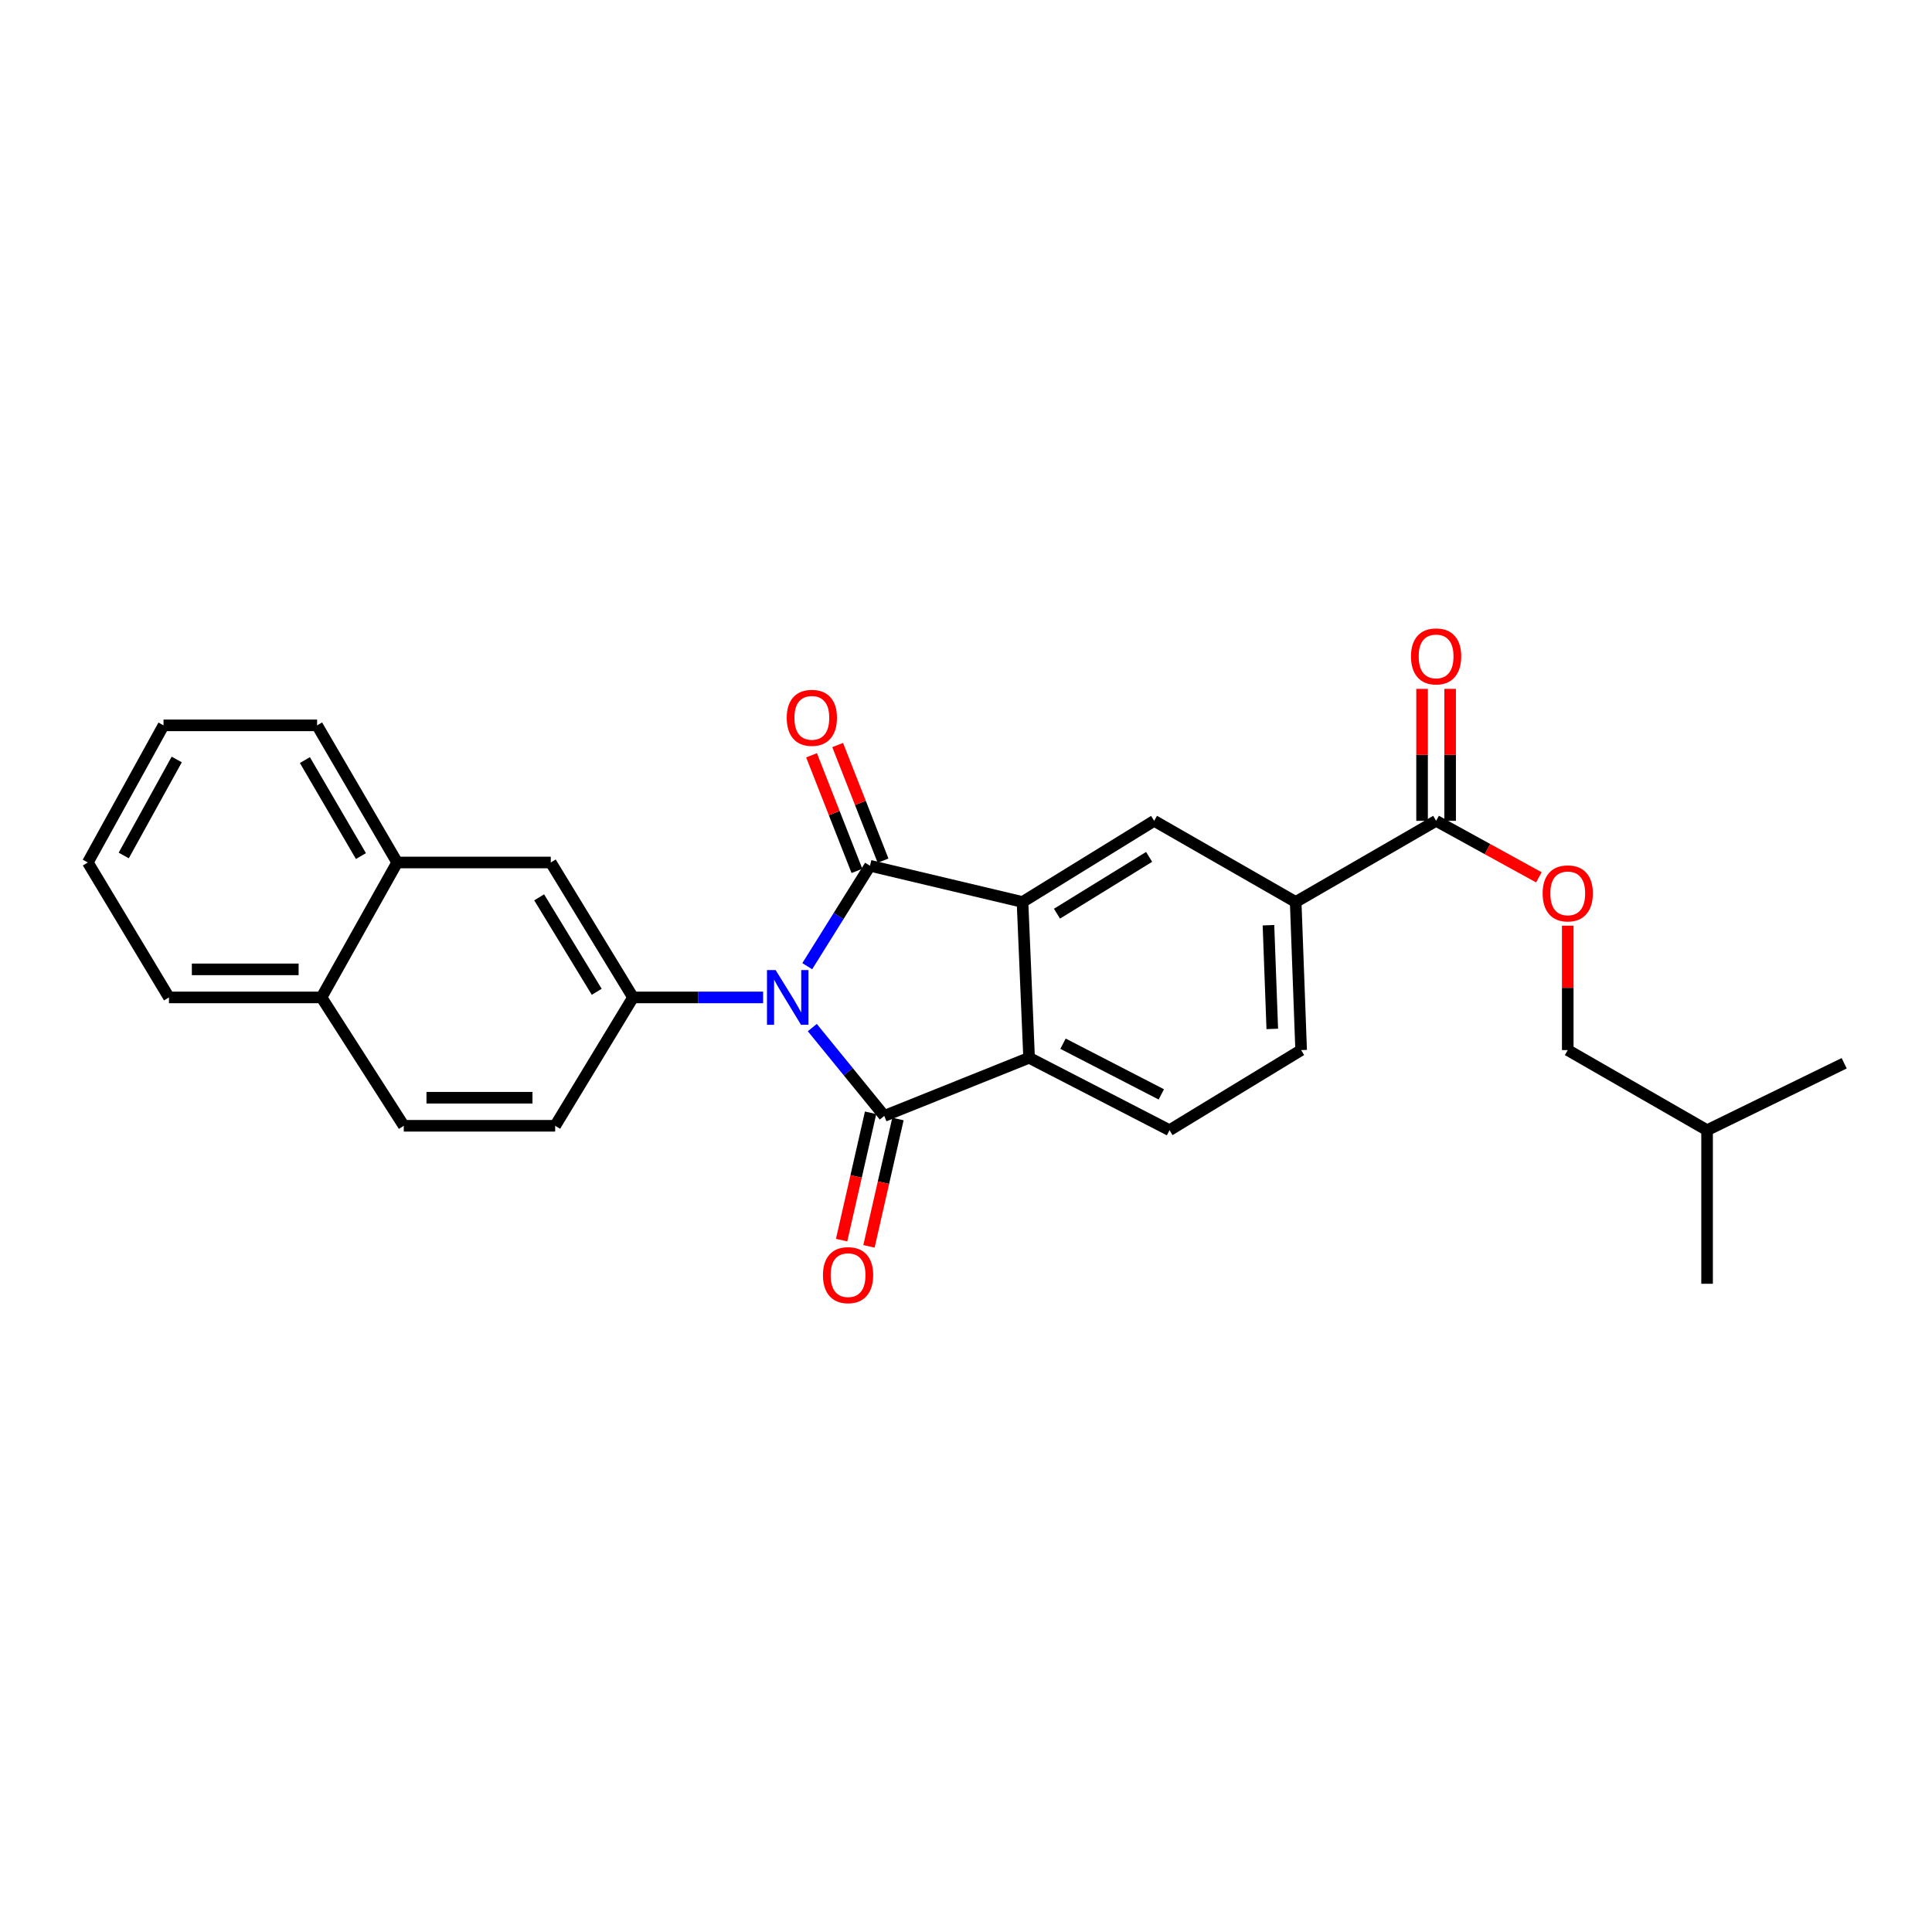 <?xml version='1.0' encoding='iso-8859-1'?>
<svg version='1.1' baseProfile='full'
              xmlns='http://www.w3.org/2000/svg'
                      xmlns:rdkit='http://www.rdkit.org/xml'
                      xmlns:xlink='http://www.w3.org/1999/xlink'
                  xml:space='preserve'
width='1000px' height='1000px' viewBox='0 0 1000 1000'>
<!-- END OF HEADER -->
<rect style='opacity:1.0;fill:#FFFFFF;stroke:none' width='1000' height='1000' x='0' y='0'> </rect>
<path class='bond-0' d='M 417.833,500.098 L 434.072,474.112' style='fill:none;fill-rule:evenodd;stroke:#0000FF;stroke-width:6px;stroke-linecap:butt;stroke-linejoin:miter;stroke-opacity:1' />
<path class='bond-0' d='M 434.072,474.112 L 450.311,448.126' style='fill:none;fill-rule:evenodd;stroke:#000000;stroke-width:6px;stroke-linecap:butt;stroke-linejoin:miter;stroke-opacity:1' />
<path class='bond-1' d='M 420.447,531.873 L 439.074,554.731' style='fill:none;fill-rule:evenodd;stroke:#0000FF;stroke-width:6px;stroke-linecap:butt;stroke-linejoin:miter;stroke-opacity:1' />
<path class='bond-1' d='M 439.074,554.731 L 457.701,577.589' style='fill:none;fill-rule:evenodd;stroke:#000000;stroke-width:6px;stroke-linecap:butt;stroke-linejoin:miter;stroke-opacity:1' />
<path class='bond-4' d='M 394.987,516.266 L 361.322,516.266' style='fill:none;fill-rule:evenodd;stroke:#0000FF;stroke-width:6px;stroke-linecap:butt;stroke-linejoin:miter;stroke-opacity:1' />
<path class='bond-4' d='M 361.322,516.266 L 327.657,516.266' style='fill:none;fill-rule:evenodd;stroke:#000000;stroke-width:6px;stroke-linecap:butt;stroke-linejoin:miter;stroke-opacity:1' />
<path class='bond-2' d='M 450.311,448.126 L 529.246,466.859' style='fill:none;fill-rule:evenodd;stroke:#000000;stroke-width:6px;stroke-linecap:butt;stroke-linejoin:miter;stroke-opacity:1' />
<path class='bond-10' d='M 457.069,445.472 L 445.321,415.552' style='fill:none;fill-rule:evenodd;stroke:#000000;stroke-width:6px;stroke-linecap:butt;stroke-linejoin:miter;stroke-opacity:1' />
<path class='bond-10' d='M 445.321,415.552 L 433.573,385.631' style='fill:none;fill-rule:evenodd;stroke:#FF0000;stroke-width:6px;stroke-linecap:butt;stroke-linejoin:miter;stroke-opacity:1' />
<path class='bond-10' d='M 443.552,450.78 L 431.804,420.859' style='fill:none;fill-rule:evenodd;stroke:#000000;stroke-width:6px;stroke-linecap:butt;stroke-linejoin:miter;stroke-opacity:1' />
<path class='bond-10' d='M 431.804,420.859 L 420.055,390.939' style='fill:none;fill-rule:evenodd;stroke:#FF0000;stroke-width:6px;stroke-linecap:butt;stroke-linejoin:miter;stroke-opacity:1' />
<path class='bond-3' d='M 457.701,577.589 L 532.658,547.505' style='fill:none;fill-rule:evenodd;stroke:#000000;stroke-width:6px;stroke-linecap:butt;stroke-linejoin:miter;stroke-opacity:1' />
<path class='bond-11' d='M 450.621,575.978 L 443.12,608.932' style='fill:none;fill-rule:evenodd;stroke:#000000;stroke-width:6px;stroke-linecap:butt;stroke-linejoin:miter;stroke-opacity:1' />
<path class='bond-11' d='M 443.12,608.932 L 435.619,641.886' style='fill:none;fill-rule:evenodd;stroke:#FF0000;stroke-width:6px;stroke-linecap:butt;stroke-linejoin:miter;stroke-opacity:1' />
<path class='bond-11' d='M 464.781,579.201 L 457.28,612.155' style='fill:none;fill-rule:evenodd;stroke:#000000;stroke-width:6px;stroke-linecap:butt;stroke-linejoin:miter;stroke-opacity:1' />
<path class='bond-11' d='M 457.28,612.155 L 449.779,645.109' style='fill:none;fill-rule:evenodd;stroke:#FF0000;stroke-width:6px;stroke-linecap:butt;stroke-linejoin:miter;stroke-opacity:1' />
<path class='bond-5' d='M 529.246,466.859 L 597.386,424.859' style='fill:none;fill-rule:evenodd;stroke:#000000;stroke-width:6px;stroke-linecap:butt;stroke-linejoin:miter;stroke-opacity:1' />
<path class='bond-5' d='M 547.087,472.921 L 594.785,443.521' style='fill:none;fill-rule:evenodd;stroke:#000000;stroke-width:6px;stroke-linecap:butt;stroke-linejoin:miter;stroke-opacity:1' />
<path class='bond-27' d='M 529.246,466.859 L 532.658,547.505' style='fill:none;fill-rule:evenodd;stroke:#000000;stroke-width:6px;stroke-linecap:butt;stroke-linejoin:miter;stroke-opacity:1' />
<path class='bond-9' d='M 532.658,547.505 L 605.341,584.987' style='fill:none;fill-rule:evenodd;stroke:#000000;stroke-width:6px;stroke-linecap:butt;stroke-linejoin:miter;stroke-opacity:1' />
<path class='bond-9' d='M 550.217,540.22 L 601.094,566.458' style='fill:none;fill-rule:evenodd;stroke:#000000;stroke-width:6px;stroke-linecap:butt;stroke-linejoin:miter;stroke-opacity:1' />
<path class='bond-8' d='M 327.657,516.266 L 285.083,446.424' style='fill:none;fill-rule:evenodd;stroke:#000000;stroke-width:6px;stroke-linecap:butt;stroke-linejoin:miter;stroke-opacity:1' />
<path class='bond-8' d='M 308.871,513.348 L 279.069,464.459' style='fill:none;fill-rule:evenodd;stroke:#000000;stroke-width:6px;stroke-linecap:butt;stroke-linejoin:miter;stroke-opacity:1' />
<path class='bond-14' d='M 327.657,516.266 L 287.358,582.704' style='fill:none;fill-rule:evenodd;stroke:#000000;stroke-width:6px;stroke-linecap:butt;stroke-linejoin:miter;stroke-opacity:1' />
<path class='bond-7' d='M 597.386,424.859 L 670.641,466.859' style='fill:none;fill-rule:evenodd;stroke:#000000;stroke-width:6px;stroke-linecap:butt;stroke-linejoin:miter;stroke-opacity:1' />
<path class='bond-6' d='M 743.324,424.859 L 670.641,466.859' style='fill:none;fill-rule:evenodd;stroke:#000000;stroke-width:6px;stroke-linecap:butt;stroke-linejoin:miter;stroke-opacity:1' />
<path class='bond-12' d='M 743.324,424.859 L 769.922,439.487' style='fill:none;fill-rule:evenodd;stroke:#000000;stroke-width:6px;stroke-linecap:butt;stroke-linejoin:miter;stroke-opacity:1' />
<path class='bond-12' d='M 769.922,439.487 L 796.52,454.115' style='fill:none;fill-rule:evenodd;stroke:#FF0000;stroke-width:6px;stroke-linecap:butt;stroke-linejoin:miter;stroke-opacity:1' />
<path class='bond-16' d='M 750.585,424.859 L 750.585,390.71' style='fill:none;fill-rule:evenodd;stroke:#000000;stroke-width:6px;stroke-linecap:butt;stroke-linejoin:miter;stroke-opacity:1' />
<path class='bond-16' d='M 750.585,390.71 L 750.585,356.561' style='fill:none;fill-rule:evenodd;stroke:#FF0000;stroke-width:6px;stroke-linecap:butt;stroke-linejoin:miter;stroke-opacity:1' />
<path class='bond-16' d='M 736.063,424.859 L 736.063,390.71' style='fill:none;fill-rule:evenodd;stroke:#000000;stroke-width:6px;stroke-linecap:butt;stroke-linejoin:miter;stroke-opacity:1' />
<path class='bond-16' d='M 736.063,390.71 L 736.063,356.561' style='fill:none;fill-rule:evenodd;stroke:#FF0000;stroke-width:6px;stroke-linecap:butt;stroke-linejoin:miter;stroke-opacity:1' />
<path class='bond-29' d='M 670.641,466.859 L 673.465,543.527' style='fill:none;fill-rule:evenodd;stroke:#000000;stroke-width:6px;stroke-linecap:butt;stroke-linejoin:miter;stroke-opacity:1' />
<path class='bond-29' d='M 656.553,478.894 L 658.529,532.562' style='fill:none;fill-rule:evenodd;stroke:#000000;stroke-width:6px;stroke-linecap:butt;stroke-linejoin:miter;stroke-opacity:1' />
<path class='bond-13' d='M 285.083,446.424 L 205.583,446.424' style='fill:none;fill-rule:evenodd;stroke:#000000;stroke-width:6px;stroke-linecap:butt;stroke-linejoin:miter;stroke-opacity:1' />
<path class='bond-15' d='M 605.341,584.987 L 673.465,543.527' style='fill:none;fill-rule:evenodd;stroke:#000000;stroke-width:6px;stroke-linecap:butt;stroke-linejoin:miter;stroke-opacity:1' />
<path class='bond-19' d='M 811.464,479.123 L 811.464,511.325' style='fill:none;fill-rule:evenodd;stroke:#FF0000;stroke-width:6px;stroke-linecap:butt;stroke-linejoin:miter;stroke-opacity:1' />
<path class='bond-19' d='M 811.464,511.325 L 811.464,543.527' style='fill:none;fill-rule:evenodd;stroke:#000000;stroke-width:6px;stroke-linecap:butt;stroke-linejoin:miter;stroke-opacity:1' />
<path class='bond-20' d='M 205.583,446.424 L 164.131,375.444' style='fill:none;fill-rule:evenodd;stroke:#000000;stroke-width:6px;stroke-linecap:butt;stroke-linejoin:miter;stroke-opacity:1' />
<path class='bond-20' d='M 186.825,443.1 L 157.809,393.414' style='fill:none;fill-rule:evenodd;stroke:#000000;stroke-width:6px;stroke-linecap:butt;stroke-linejoin:miter;stroke-opacity:1' />
<path class='bond-28' d='M 205.583,446.424 L 166.406,516.266' style='fill:none;fill-rule:evenodd;stroke:#000000;stroke-width:6px;stroke-linecap:butt;stroke-linejoin:miter;stroke-opacity:1' />
<path class='bond-17' d='M 287.358,582.704 L 208.988,582.704' style='fill:none;fill-rule:evenodd;stroke:#000000;stroke-width:6px;stroke-linecap:butt;stroke-linejoin:miter;stroke-opacity:1' />
<path class='bond-17' d='M 275.603,568.182 L 220.743,568.182' style='fill:none;fill-rule:evenodd;stroke:#000000;stroke-width:6px;stroke-linecap:butt;stroke-linejoin:miter;stroke-opacity:1' />
<path class='bond-18' d='M 208.988,582.704 L 166.406,516.266' style='fill:none;fill-rule:evenodd;stroke:#000000;stroke-width:6px;stroke-linecap:butt;stroke-linejoin:miter;stroke-opacity:1' />
<path class='bond-22' d='M 166.406,516.266 L 87.455,516.266' style='fill:none;fill-rule:evenodd;stroke:#000000;stroke-width:6px;stroke-linecap:butt;stroke-linejoin:miter;stroke-opacity:1' />
<path class='bond-22' d='M 154.564,501.744 L 99.298,501.744' style='fill:none;fill-rule:evenodd;stroke:#000000;stroke-width:6px;stroke-linecap:butt;stroke-linejoin:miter;stroke-opacity:1' />
<path class='bond-21' d='M 811.464,543.527 L 883.581,584.987' style='fill:none;fill-rule:evenodd;stroke:#000000;stroke-width:6px;stroke-linecap:butt;stroke-linejoin:miter;stroke-opacity:1' />
<path class='bond-25' d='M 164.131,375.444 L 84.64,375.444' style='fill:none;fill-rule:evenodd;stroke:#000000;stroke-width:6px;stroke-linecap:butt;stroke-linejoin:miter;stroke-opacity:1' />
<path class='bond-23' d='M 883.581,584.987 L 883.581,664.479' style='fill:none;fill-rule:evenodd;stroke:#000000;stroke-width:6px;stroke-linecap:butt;stroke-linejoin:miter;stroke-opacity:1' />
<path class='bond-24' d='M 883.581,584.987 L 954.545,550.344' style='fill:none;fill-rule:evenodd;stroke:#000000;stroke-width:6px;stroke-linecap:butt;stroke-linejoin:miter;stroke-opacity:1' />
<path class='bond-26' d='M 87.455,516.266 L 45.455,446.424' style='fill:none;fill-rule:evenodd;stroke:#000000;stroke-width:6px;stroke-linecap:butt;stroke-linejoin:miter;stroke-opacity:1' />
<path class='bond-30' d='M 84.64,375.444 L 45.455,446.424' style='fill:none;fill-rule:evenodd;stroke:#000000;stroke-width:6px;stroke-linecap:butt;stroke-linejoin:miter;stroke-opacity:1' />
<path class='bond-30' d='M 91.475,393.109 L 64.046,442.795' style='fill:none;fill-rule:evenodd;stroke:#000000;stroke-width:6px;stroke-linecap:butt;stroke-linejoin:miter;stroke-opacity:1' />
<path  class='atom-0' d='M 401.469 502.106
L 410.749 517.106
Q 411.669 518.586, 413.149 521.266
Q 414.629 523.946, 414.709 524.106
L 414.709 502.106
L 418.469 502.106
L 418.469 530.426
L 414.589 530.426
L 404.629 514.026
Q 403.469 512.106, 402.229 509.906
Q 401.029 507.706, 400.669 507.026
L 400.669 530.426
L 396.989 530.426
L 396.989 502.106
L 401.469 502.106
' fill='#0000FF'/>
<path  class='atom-11' d='M 407.21 371.546
Q 407.21 364.746, 410.57 360.946
Q 413.93 357.146, 420.21 357.146
Q 426.49 357.146, 429.85 360.946
Q 433.21 364.746, 433.21 371.546
Q 433.21 378.426, 429.81 382.346
Q 426.41 386.226, 420.21 386.226
Q 413.97 386.226, 410.57 382.346
Q 407.21 378.466, 407.21 371.546
M 420.21 383.026
Q 424.53 383.026, 426.85 380.146
Q 429.21 377.226, 429.21 371.546
Q 429.21 365.986, 426.85 363.186
Q 424.53 360.346, 420.21 360.346
Q 415.89 360.346, 413.53 363.146
Q 411.21 365.946, 411.21 371.546
Q 411.21 377.266, 413.53 380.146
Q 415.89 383.026, 420.21 383.026
' fill='#FF0000'/>
<path  class='atom-12' d='M 425.959 660.009
Q 425.959 653.209, 429.319 649.409
Q 432.679 645.609, 438.959 645.609
Q 445.239 645.609, 448.599 649.409
Q 451.959 653.209, 451.959 660.009
Q 451.959 666.889, 448.559 670.809
Q 445.159 674.689, 438.959 674.689
Q 432.719 674.689, 429.319 670.809
Q 425.959 666.929, 425.959 660.009
M 438.959 671.489
Q 443.279 671.489, 445.599 668.609
Q 447.959 665.689, 447.959 660.009
Q 447.959 654.449, 445.599 651.649
Q 443.279 648.809, 438.959 648.809
Q 434.639 648.809, 432.279 651.609
Q 429.959 654.409, 429.959 660.009
Q 429.959 665.729, 432.279 668.609
Q 434.639 671.489, 438.959 671.489
' fill='#FF0000'/>
<path  class='atom-13' d='M 798.464 462.413
Q 798.464 455.613, 801.824 451.813
Q 805.184 448.013, 811.464 448.013
Q 817.744 448.013, 821.104 451.813
Q 824.464 455.613, 824.464 462.413
Q 824.464 469.293, 821.064 473.213
Q 817.664 477.093, 811.464 477.093
Q 805.224 477.093, 801.824 473.213
Q 798.464 469.333, 798.464 462.413
M 811.464 473.893
Q 815.784 473.893, 818.104 471.013
Q 820.464 468.093, 820.464 462.413
Q 820.464 456.853, 818.104 454.053
Q 815.784 451.213, 811.464 451.213
Q 807.144 451.213, 804.784 454.013
Q 802.464 456.813, 802.464 462.413
Q 802.464 468.133, 804.784 471.013
Q 807.144 473.893, 811.464 473.893
' fill='#FF0000'/>
<path  class='atom-17' d='M 730.324 339.751
Q 730.324 332.951, 733.684 329.151
Q 737.044 325.351, 743.324 325.351
Q 749.604 325.351, 752.964 329.151
Q 756.324 332.951, 756.324 339.751
Q 756.324 346.631, 752.924 350.551
Q 749.524 354.431, 743.324 354.431
Q 737.084 354.431, 733.684 350.551
Q 730.324 346.671, 730.324 339.751
M 743.324 351.231
Q 747.644 351.231, 749.964 348.351
Q 752.324 345.431, 752.324 339.751
Q 752.324 334.191, 749.964 331.391
Q 747.644 328.551, 743.324 328.551
Q 739.004 328.551, 736.644 331.351
Q 734.324 334.151, 734.324 339.751
Q 734.324 345.471, 736.644 348.351
Q 739.004 351.231, 743.324 351.231
' fill='#FF0000'/>
</svg>
